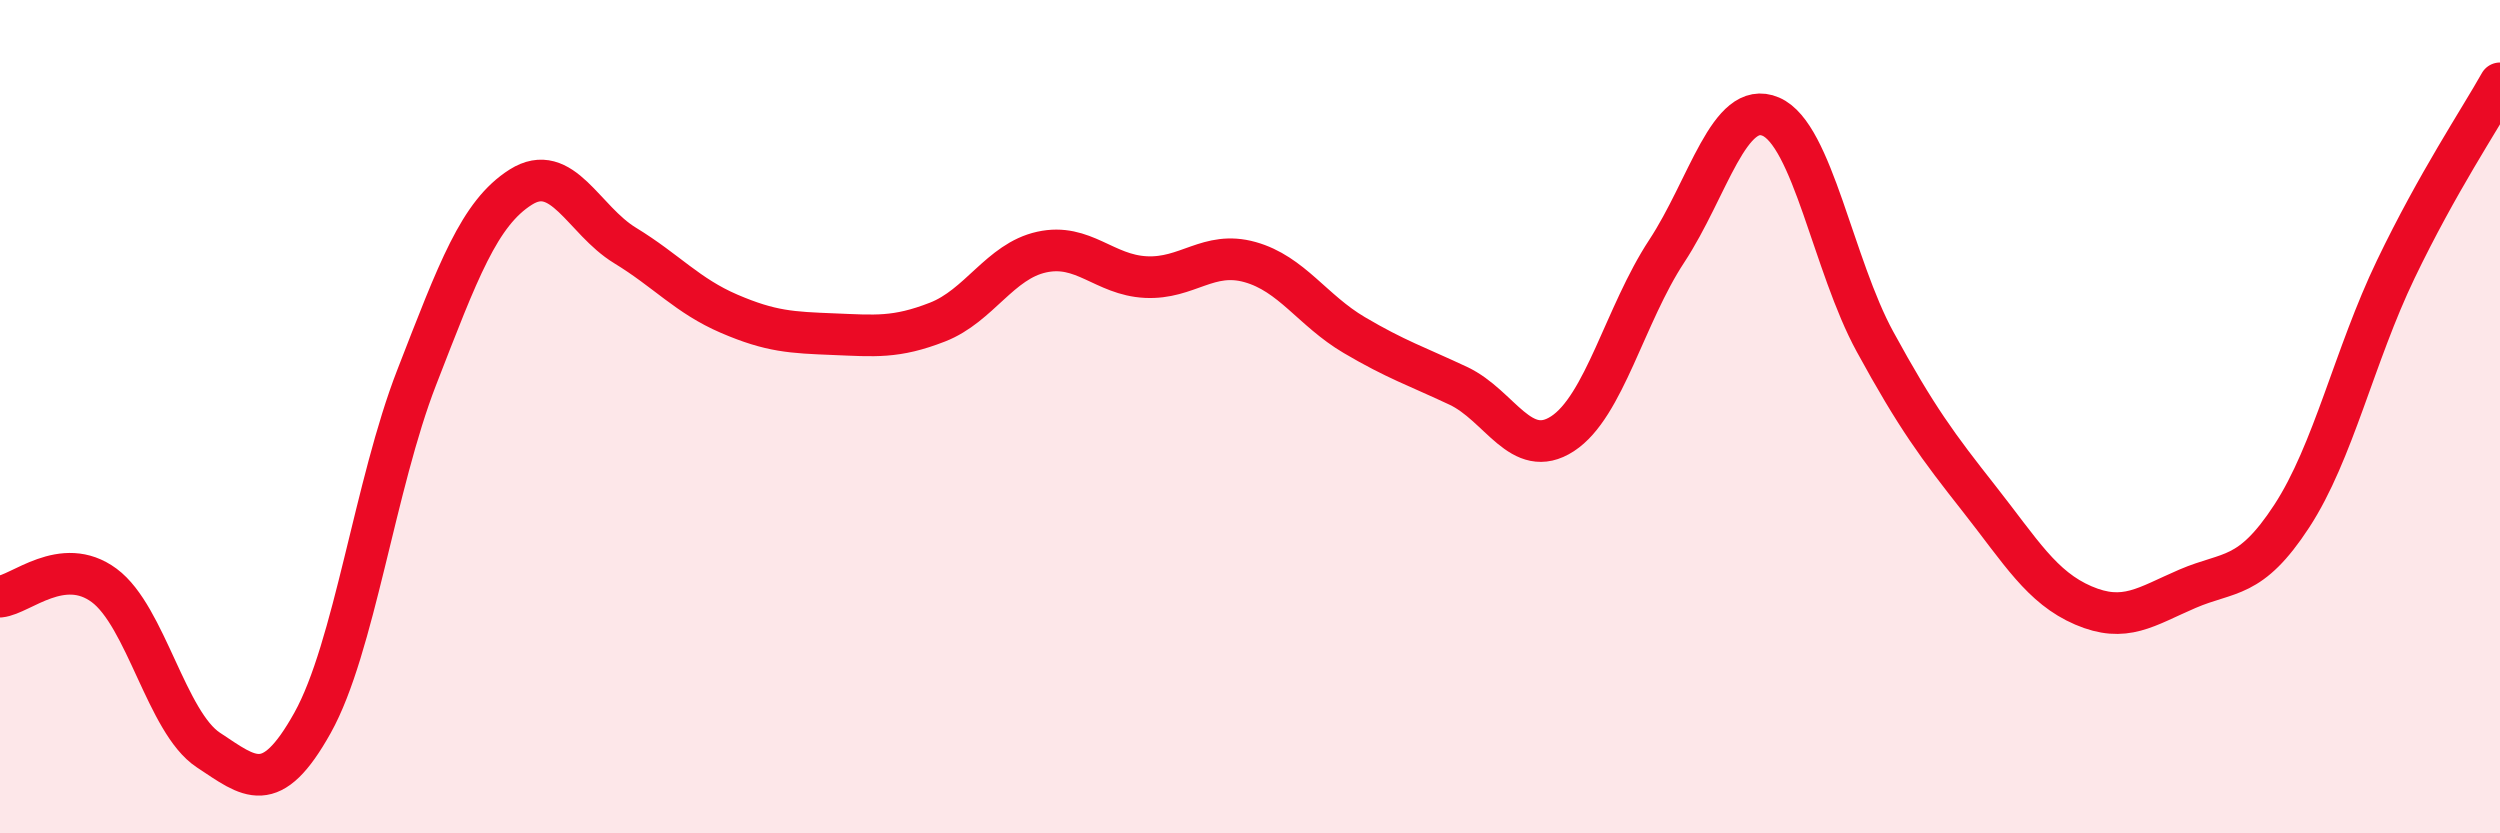 
    <svg width="60" height="20" viewBox="0 0 60 20" xmlns="http://www.w3.org/2000/svg">
      <path
        d="M 0,14.32 C 0.5,14.27 1.5,13.31 2.5,14.05 C 3.5,14.79 4,17.34 5,18 C 6,18.66 6.5,19.14 7.5,17.35 C 8.5,15.56 9,11.63 10,9.06 C 11,6.49 11.5,5.12 12.5,4.49 C 13.5,3.86 14,5.28 15,5.89 C 16,6.5 16.5,7.1 17.5,7.53 C 18.5,7.96 19,7.98 20,8.02 C 21,8.06 21.5,8.12 22.5,7.73 C 23.5,7.34 24,6.27 25,6.05 C 26,5.83 26.5,6.6 27.5,6.65 C 28.5,6.7 29,6.01 30,6.29 C 31,6.57 31.5,7.45 32.5,8.04 C 33.5,8.63 34,8.79 35,9.26 C 36,9.73 36.5,11.06 37.5,10.41 C 38.5,9.76 39,7.55 40,6.03 C 41,4.51 41.5,2.37 42.5,2.8 C 43.5,3.23 44,6.37 45,8.2 C 46,10.03 46.5,10.7 47.5,11.97 C 48.5,13.24 49,14.1 50,14.53 C 51,14.96 51.5,14.56 52.5,14.13 C 53.5,13.7 54,13.92 55,12.39 C 56,10.86 56.5,8.54 57.5,6.46 C 58.5,4.38 59.5,2.89 60,2L60 20L0 20Z"
        fill="#EB0A25"
        opacity="0.1"
        stroke-linecap="round"
        stroke-linejoin="round"
      />
      <path
        d="M 0,14.32 C 0.5,14.27 1.5,13.31 2.5,14.05 C 3.5,14.79 4,17.34 5,18 C 6,18.66 6.5,19.14 7.5,17.35 C 8.5,15.56 9,11.63 10,9.06 C 11,6.49 11.5,5.12 12.5,4.49 C 13.5,3.86 14,5.28 15,5.89 C 16,6.5 16.5,7.1 17.5,7.53 C 18.5,7.96 19,7.98 20,8.02 C 21,8.06 21.5,8.12 22.5,7.73 C 23.5,7.34 24,6.27 25,6.05 C 26,5.83 26.5,6.6 27.5,6.65 C 28.5,6.7 29,6.01 30,6.29 C 31,6.57 31.5,7.45 32.5,8.04 C 33.5,8.63 34,8.79 35,9.26 C 36,9.73 36.5,11.06 37.5,10.41 C 38.5,9.76 39,7.55 40,6.03 C 41,4.51 41.5,2.37 42.5,2.8 C 43.5,3.23 44,6.37 45,8.2 C 46,10.03 46.5,10.7 47.5,11.97 C 48.5,13.24 49,14.1 50,14.53 C 51,14.96 51.5,14.56 52.5,14.13 C 53.5,13.7 54,13.92 55,12.39 C 56,10.86 56.5,8.54 57.5,6.46 C 58.5,4.38 59.5,2.89 60,2"
        stroke="#EB0A25"
        stroke-width="1"
        fill="none"
        stroke-linecap="round"
        stroke-linejoin="round"
      />
    </svg>
  